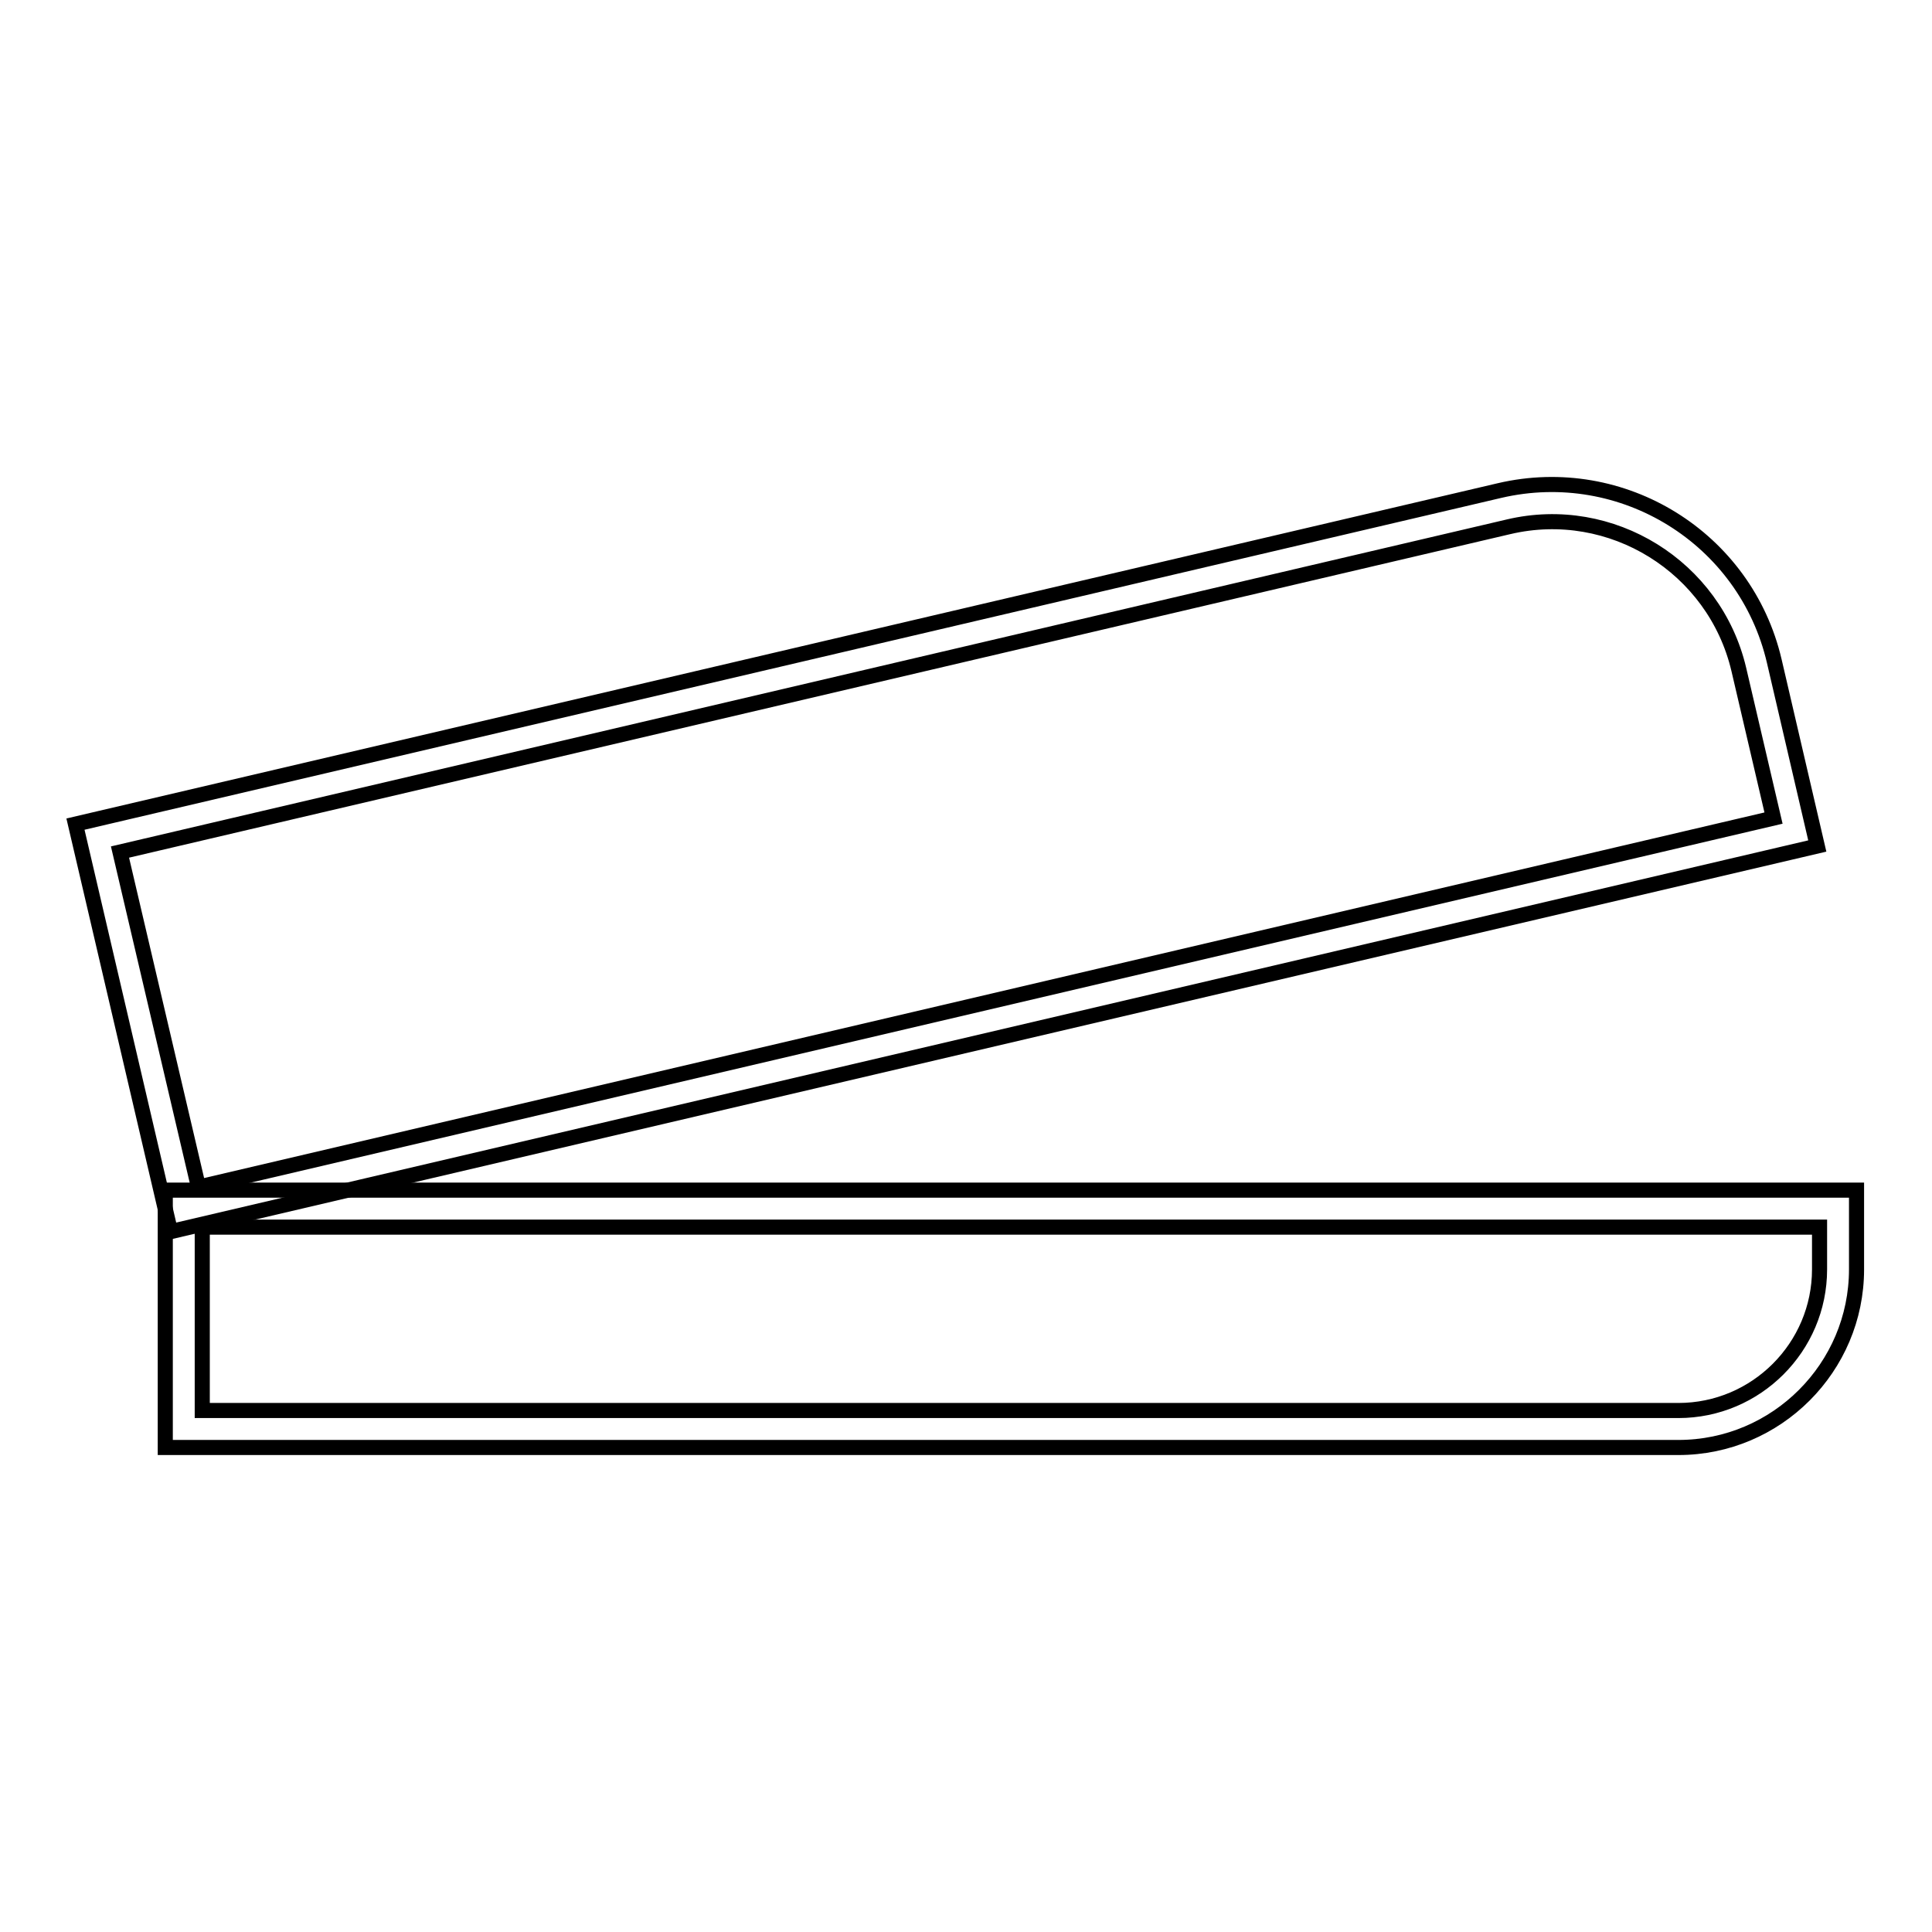 <?xml version="1.0" encoding="utf-8"?>
<!-- Svg Vector Icons : http://www.onlinewebfonts.com/icon -->
<!DOCTYPE svg PUBLIC "-//W3C//DTD SVG 1.1//EN" "http://www.w3.org/Graphics/SVG/1.1/DTD/svg11.dtd">
<svg version="1.1" xmlns="http://www.w3.org/2000/svg" xmlns:xlink="http://www.w3.org/1999/xlink" x="0px" y="0px" viewBox="0 0 256 256" enable-background="new 0 0 256 256" xml:space="preserve">
<g> <path stroke-width="2" fill-opacity="0" stroke="#000000"  d="M22.6,163.2l-12.6-54L198.7,65c16.3-3.8,32.6,6.3,36.4,22.6l5.7,24.5L22.6,163.2z M15.9,112.9l10.4,44.4 L235,108.4l-4.6-19.7c-3.2-13.6-16.9-22.1-30.5-18.9L15.9,112.9z"/> <path stroke-width="2" fill-opacity="0" stroke="#000000"  d="M222.4,191.8H21.9v-34.1H246v10.5C246,181.2,235.4,191.8,222.4,191.8L222.4,191.8z M26.8,186.9h195.6 c10.3,0,18.7-8.4,18.7-18.7v-5.6H26.8V186.9L26.8,186.9z"/></g>
</svg>